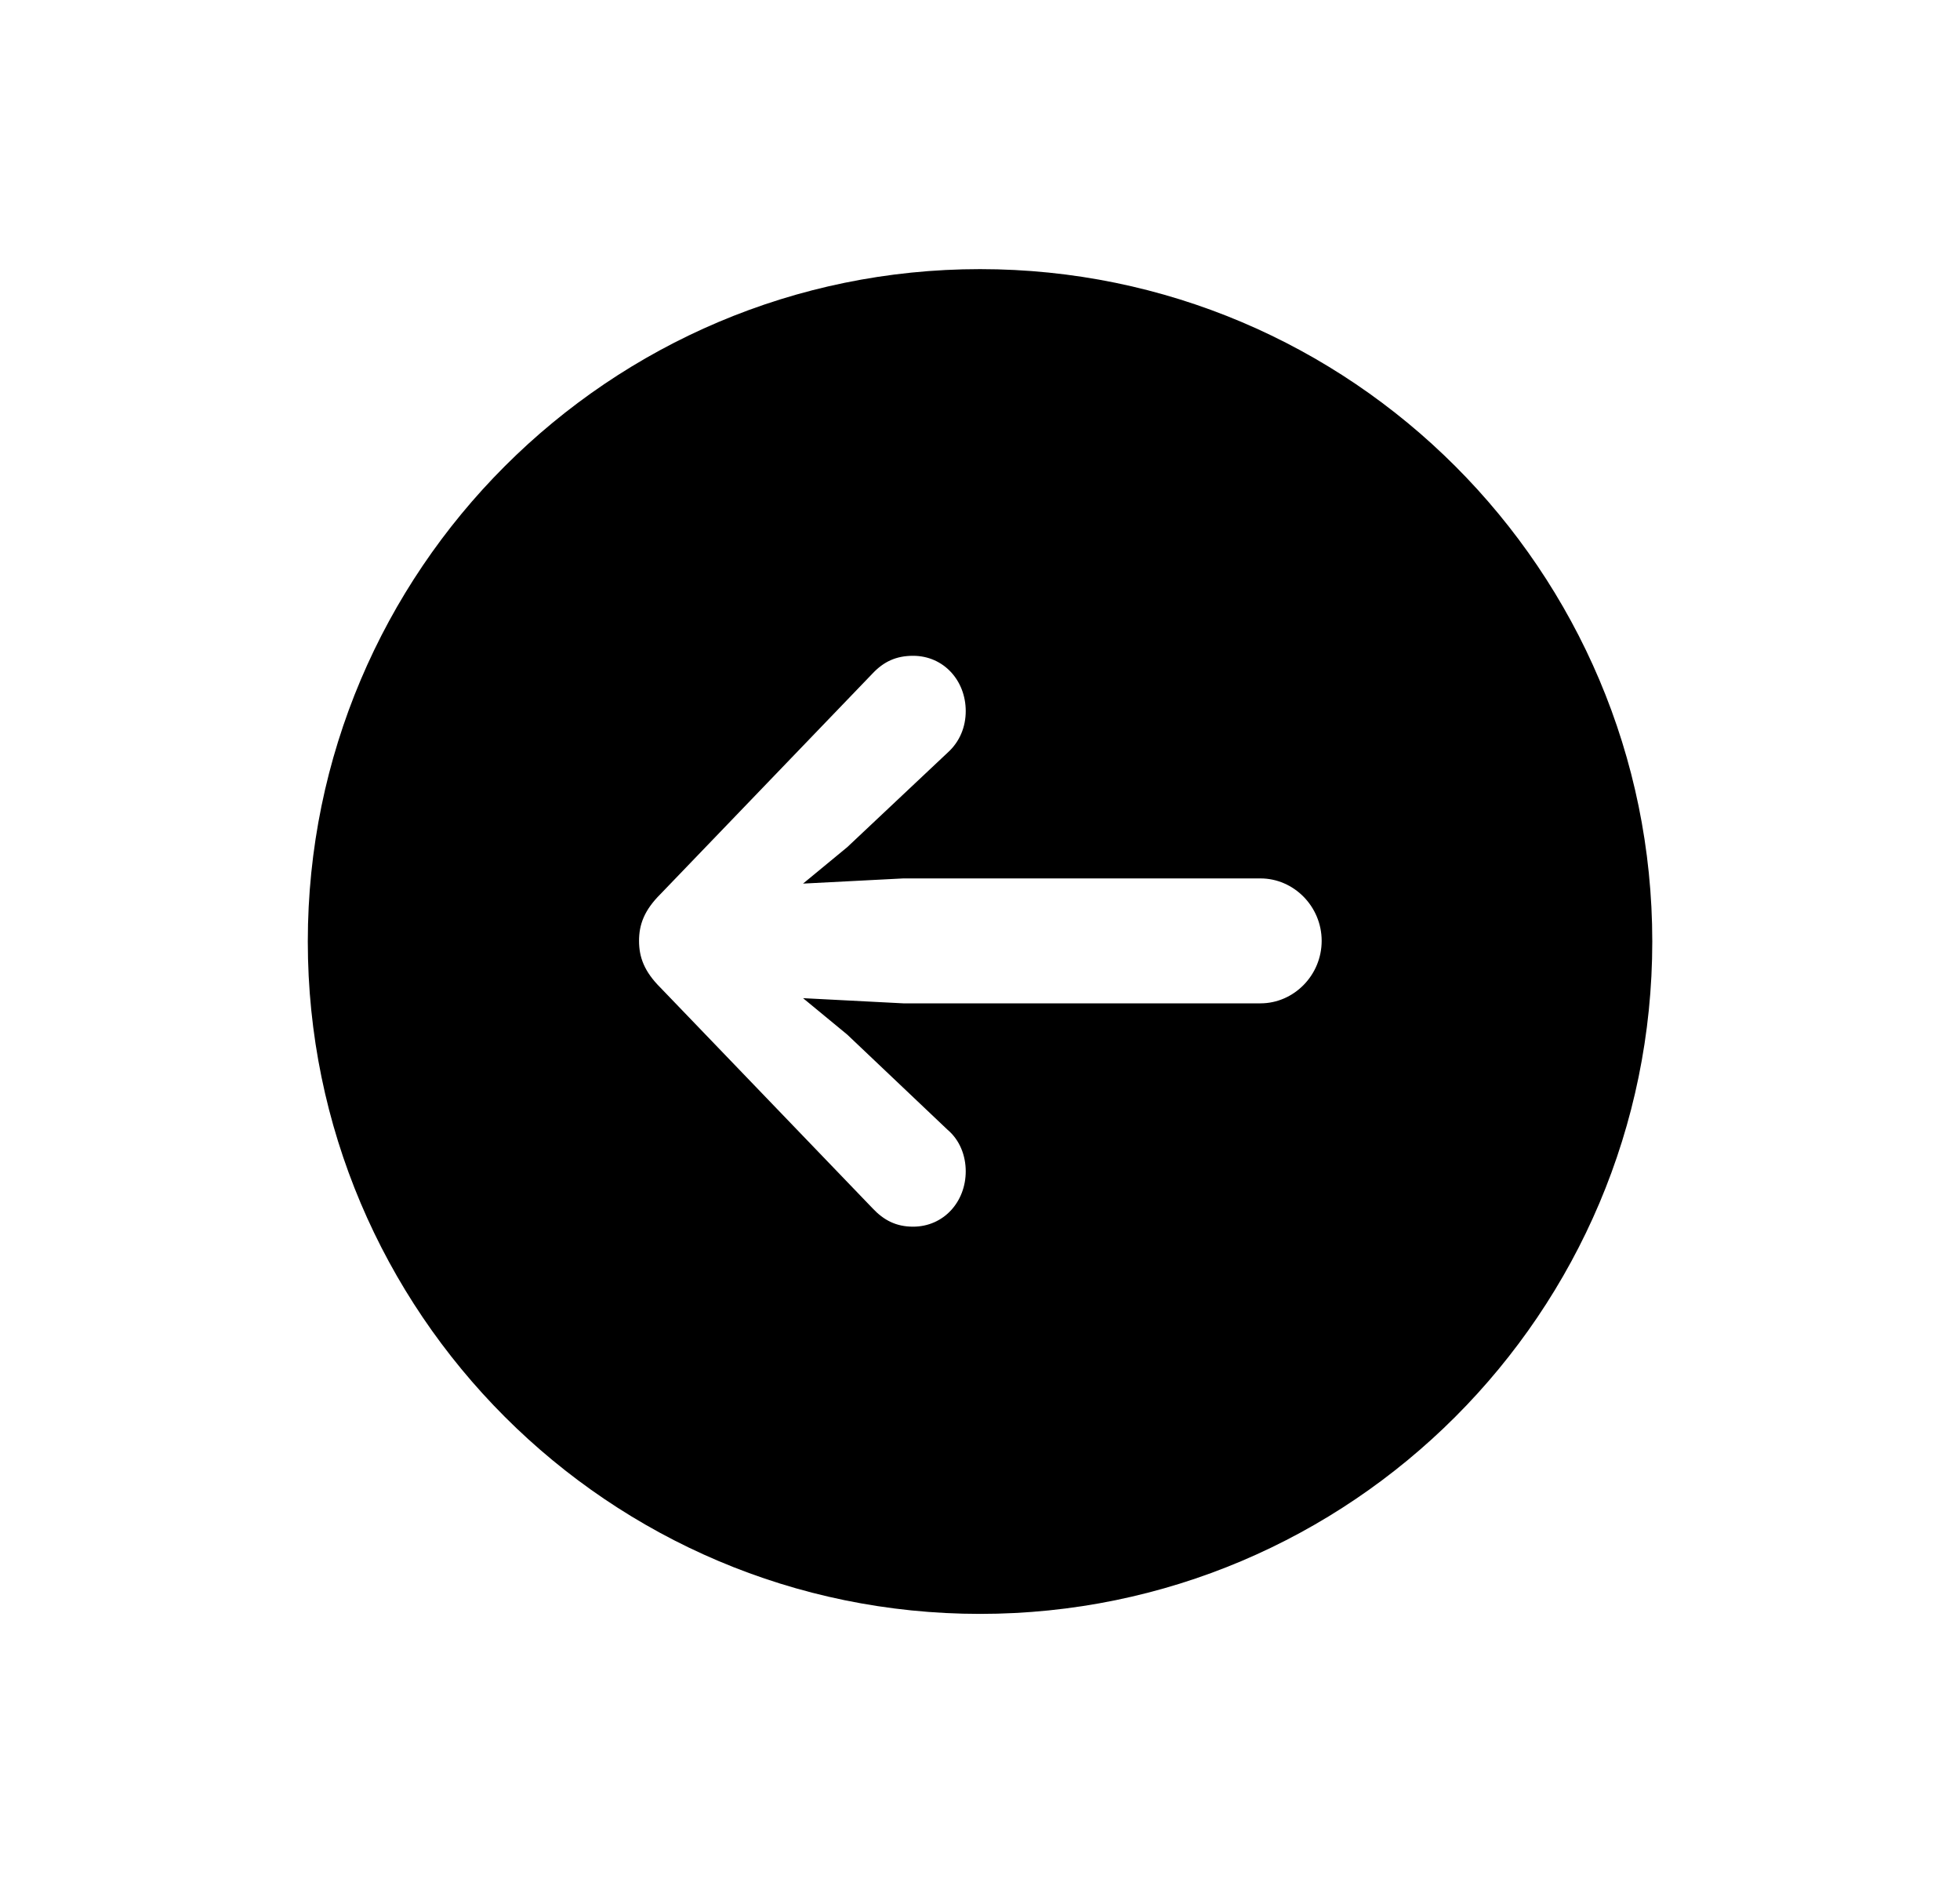 <svg width="25" height="24" viewBox="0 0 25 24" fill="none" xmlns="http://www.w3.org/2000/svg">
<path d="M12.501 20.581C7.769 20.581 3.926 16.738 3.926 12.007C3.926 7.275 7.769 3.432 12.501 3.432C17.232 3.432 21.075 7.275 21.075 12.007C21.075 16.738 17.232 20.581 12.501 20.581ZM8.151 11.998C8.151 12.206 8.217 12.389 8.425 12.596L11.131 15.41C11.272 15.56 11.43 15.643 11.646 15.643C12.036 15.643 12.318 15.327 12.318 14.937C12.318 14.738 12.243 14.539 12.085 14.406L10.807 13.194L10.243 12.729L11.521 12.795H16.078C16.502 12.795 16.858 12.438 16.858 11.998C16.858 11.559 16.502 11.202 16.078 11.202H11.521L10.243 11.268L10.807 10.803L12.085 9.6C12.243 9.459 12.318 9.268 12.318 9.068C12.318 8.678 12.036 8.363 11.646 8.363C11.43 8.363 11.272 8.438 11.131 8.587L8.425 11.401C8.217 11.608 8.151 11.791 8.151 11.998Z" fill="black"/>
</svg>
